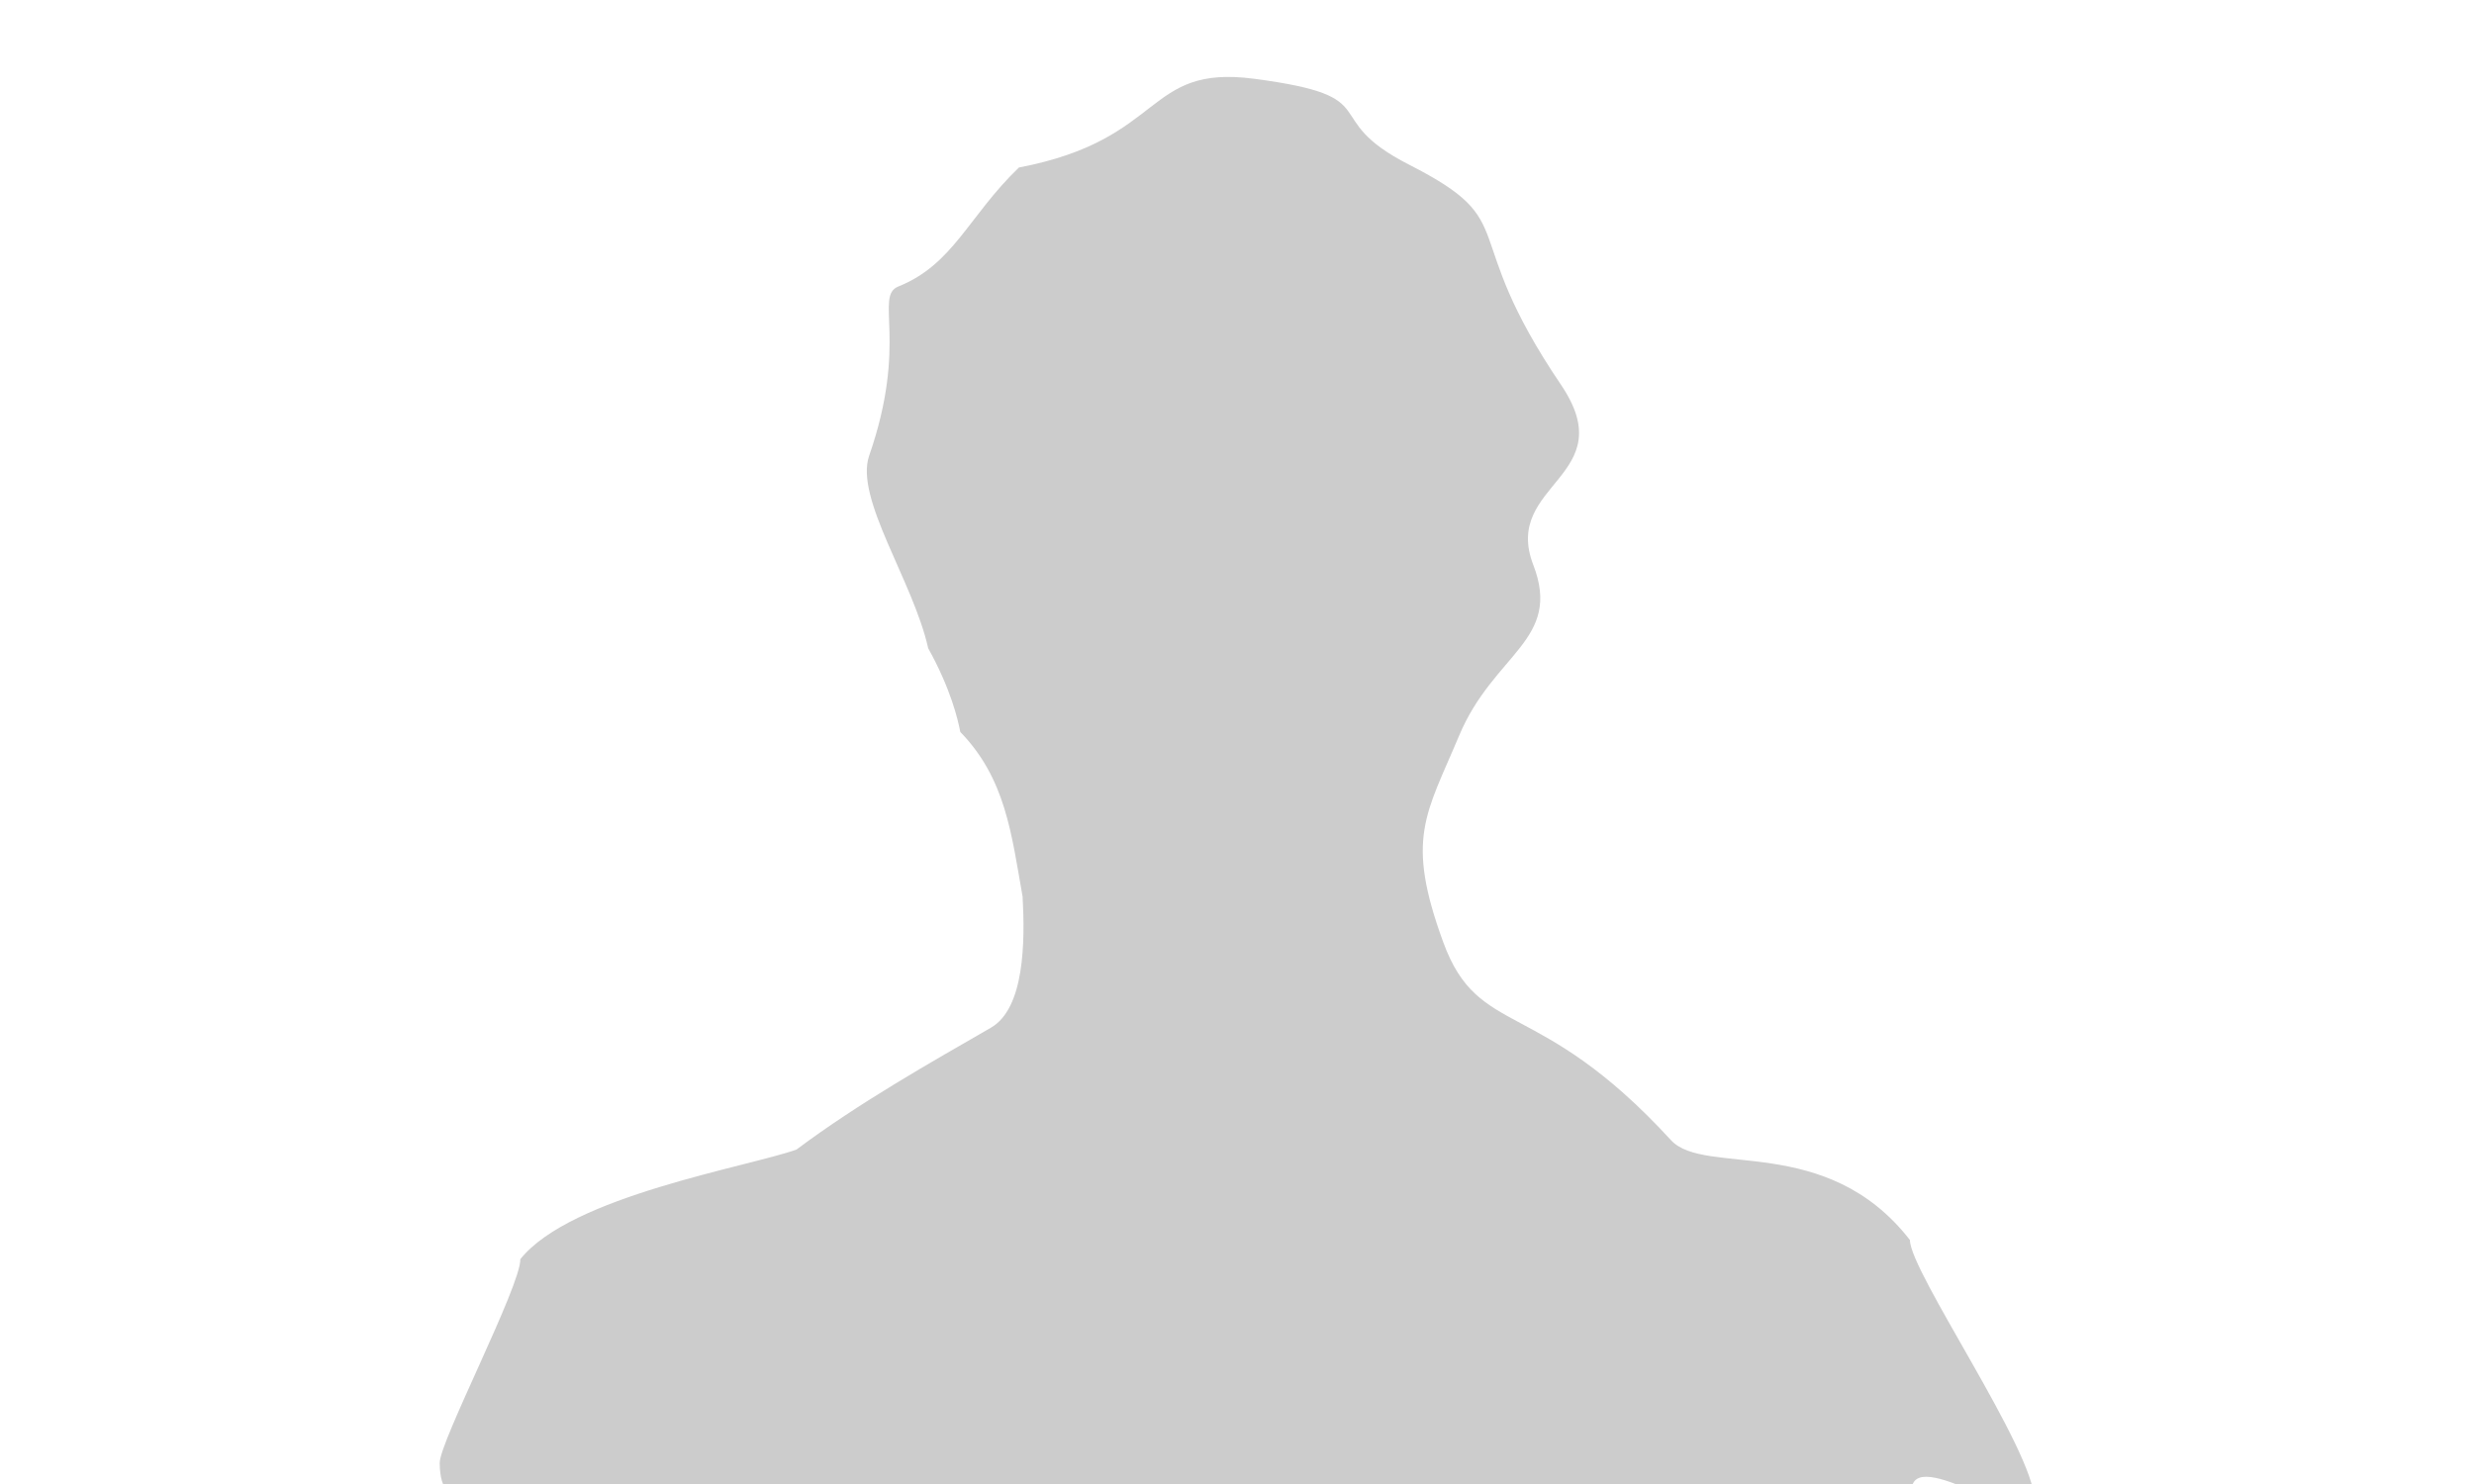 <svg xmlns="http://www.w3.org/2000/svg" xml:space="preserve" style="fill-rule:evenodd;clip-rule:evenodd;stroke-linejoin:round;stroke-miterlimit:2" viewBox="0 0 250 150"><path d="M3.148 199.879c-4.813-1.161-11.213 4.359-11.303-3.918-.032-2.964 11.323-24.658 11.239-28.339 7.022-8.795 31.74-12.828 38.493-15.243 8.714-6.505 18.587-12.04 27.097-16.941 4.7-2.706 4.761-11.982 4.417-18.212-1.561-8.822-2.387-16.43-8.685-22.908-.353-1.85-1.382-6.094-4.475-11.639-2.081-9.318-10.285-20.857-8.224-26.777 5.489-15.764.694-22.171 4.064-23.518 7.688-3.073 9.767-9.794 16.807-16.542 20.571-3.918 17.409-14.353 32.779-12.338 19.051 2.499 8.559 5.316 21.625 11.955 16.053 8.157 6.488 8.983 21.142 30.579 8.702 12.825-8.249 13.699-3.857 25.047 4.057 10.484-5.507 12.271-10.332 23.743-4.629 11.007-7.534 14.243-2.204 28.75 4.95 13.472 13.168 7.316 31.729 27.494 4.713 5.123 21.646-1.079 33.305 13.883-.004 4.404 17.302 29.195 17.359 36.168.042 5.17-17.166-8.146-17.144-1.186-52.256-.187-193.832-.058-193.832-.058Z" style="fill:#ccc;fill-rule:nonzero" transform="matrix(.725 0 0 .727 50.344 5.415)"/></svg>